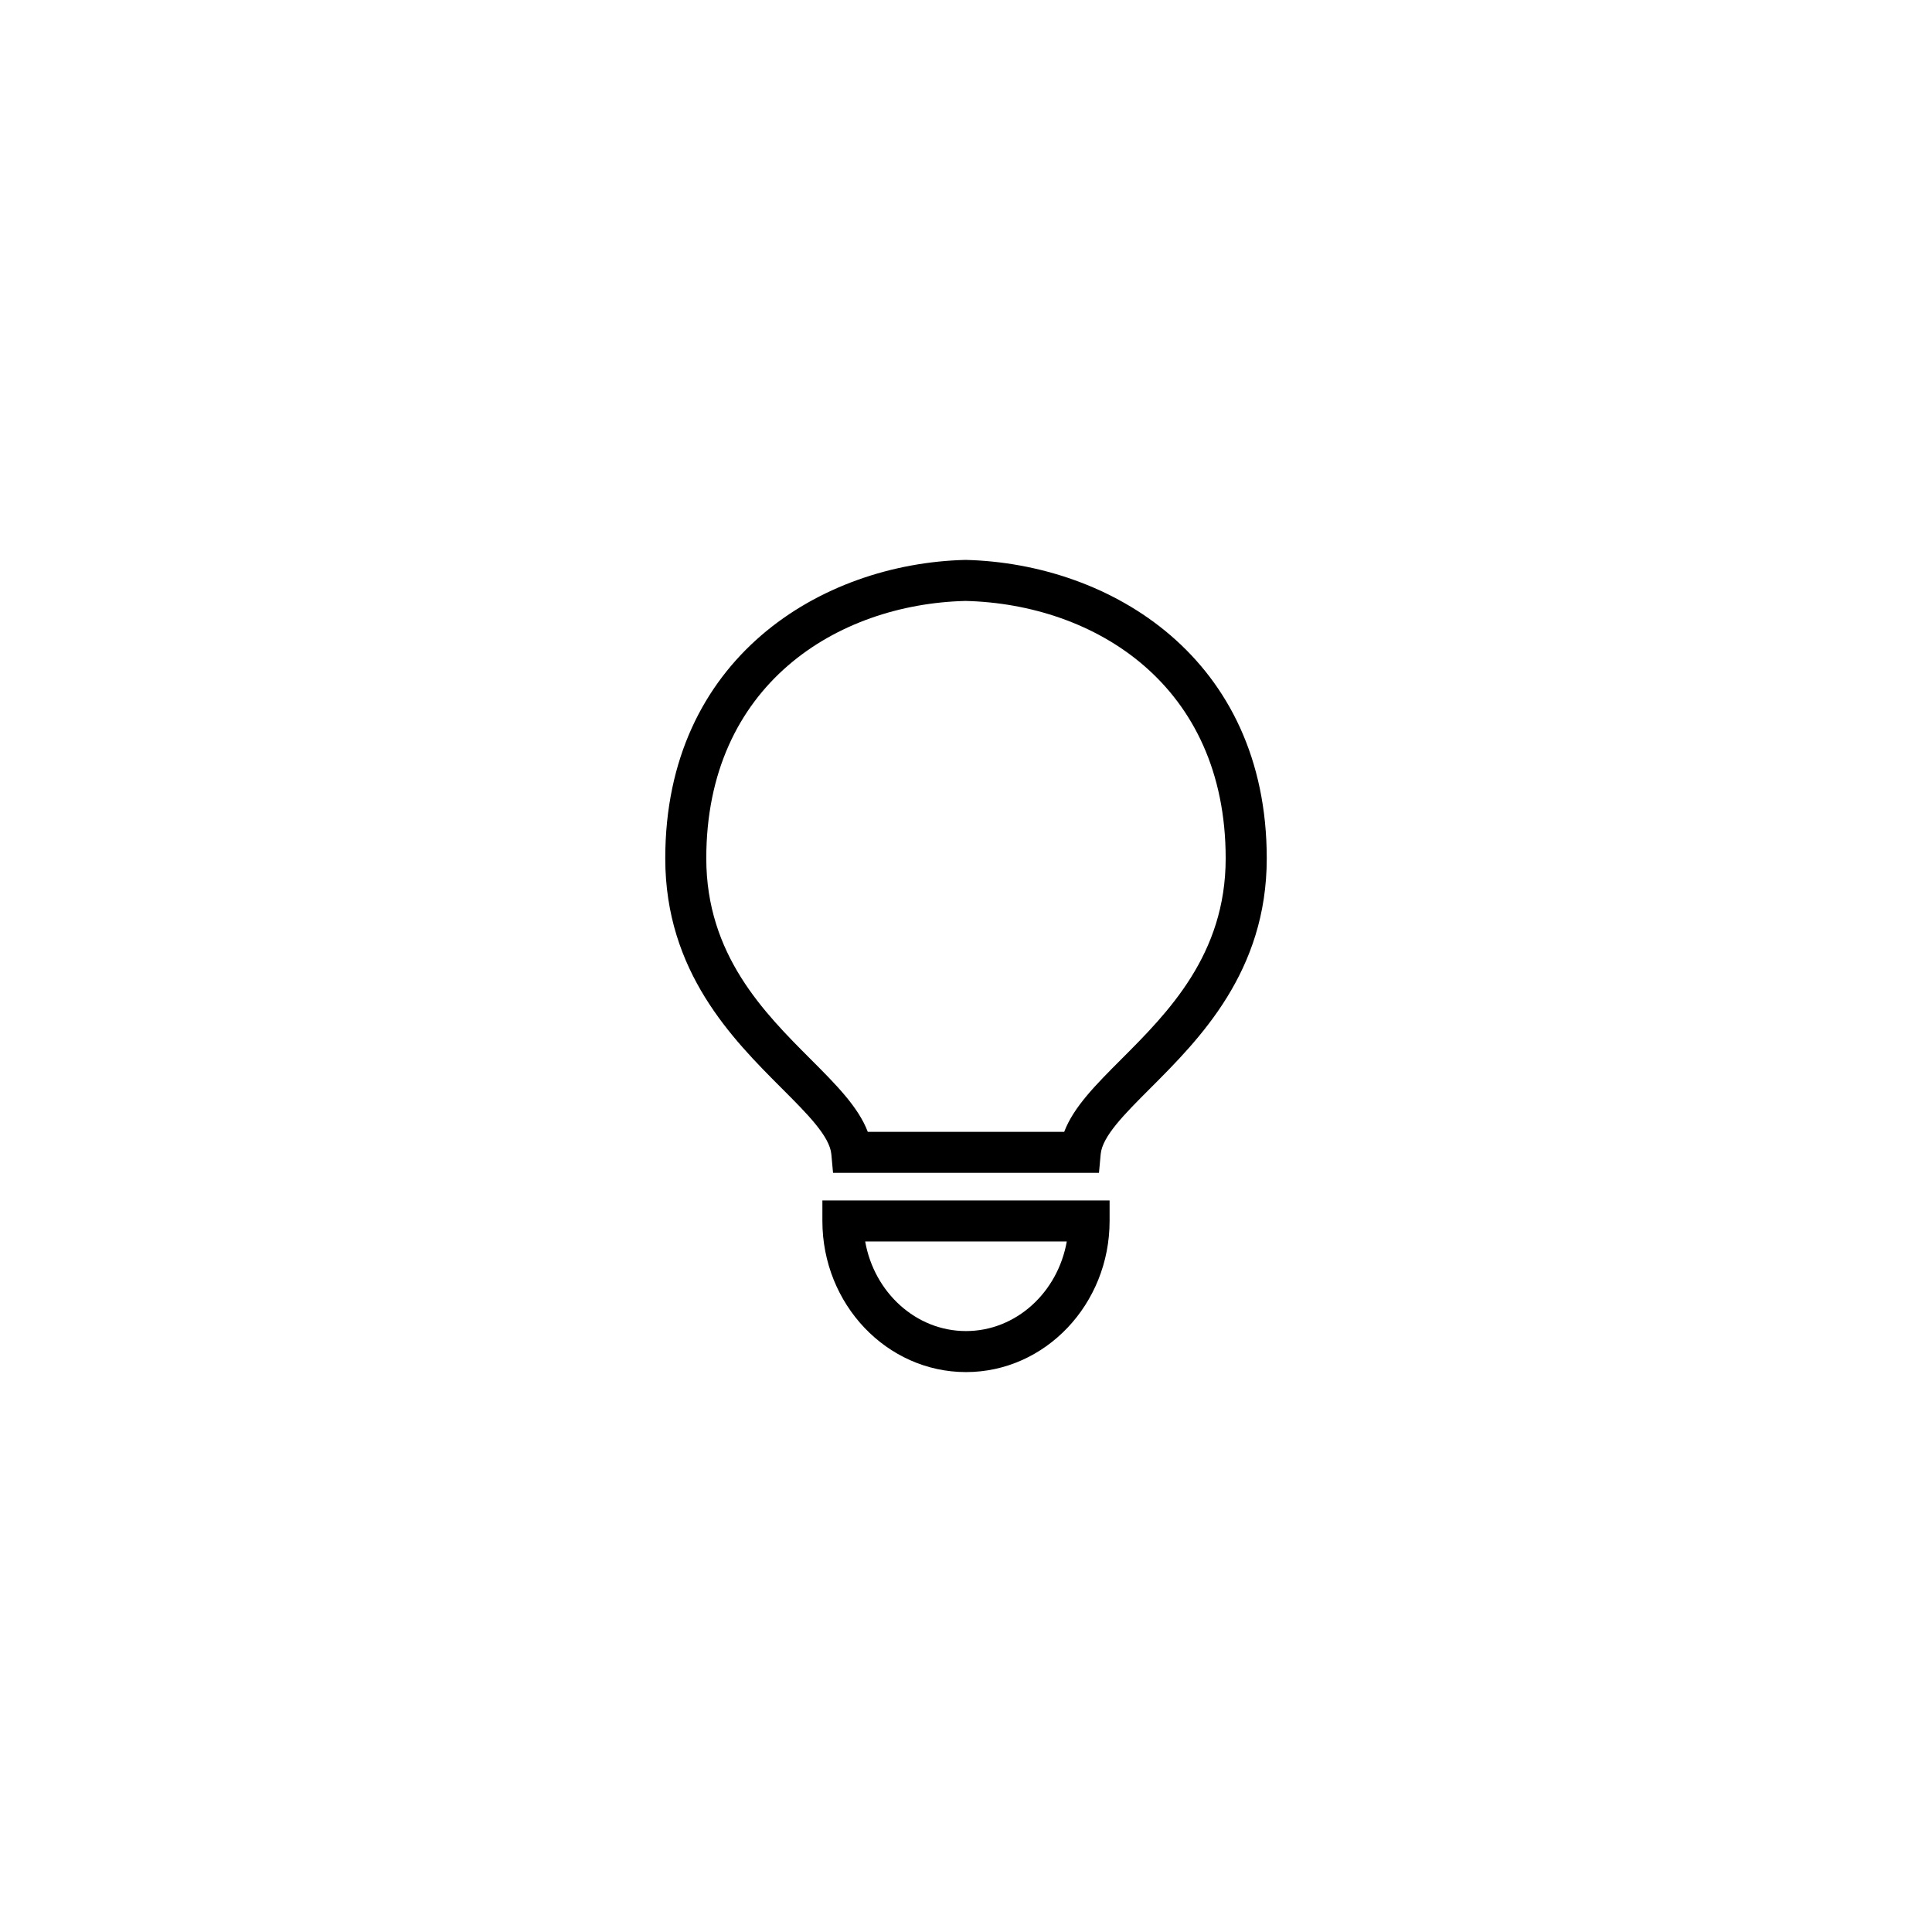 <?xml version="1.0" encoding="UTF-8"?>
<!-- Uploaded to: SVG Repo, www.svgrepo.com, Generator: SVG Repo Mixer Tools -->
<svg fill="#000000" width="800px" height="800px" version="1.1" viewBox="144 144 512 512" xmlns="http://www.w3.org/2000/svg">
 <g>
  <path d="m399.86 292.38c-38.32 0.949-79.559 26.105-79.559 79.102 0 30.035 17.844 47.898 30.875 60.938 6.816 6.82 12.703 12.715 13.137 17.461l0.453 4.941h70.473l0.453-4.941c0.43-4.75 6.316-10.641 13.137-17.461 13.031-13.043 30.875-30.902 30.875-60.938-0.008-52.996-41.254-78.156-79.844-79.102zm41.273 132.35c-6.68 6.688-12.625 12.641-15.109 19.219h-52.051c-2.488-6.574-8.43-12.531-15.109-19.219-12.336-12.344-27.691-27.715-27.691-53.25 0-45.961 34.637-67.383 68.691-68.227 34.324 0.844 68.953 22.273 68.953 68.227 0.004 25.539-15.348 40.906-27.684 53.25z"/>
  <path d="m361.94 467.57c0 22.086 17.07 40.047 38.059 40.047 20.984 0 38.055-17.965 38.055-40.047v-5.438h-76.113zm64.766 5.438c-2.379 13.496-13.449 23.738-26.711 23.738-13.258 0-24.332-10.238-26.711-23.738z"/>
 </g>
</svg>
